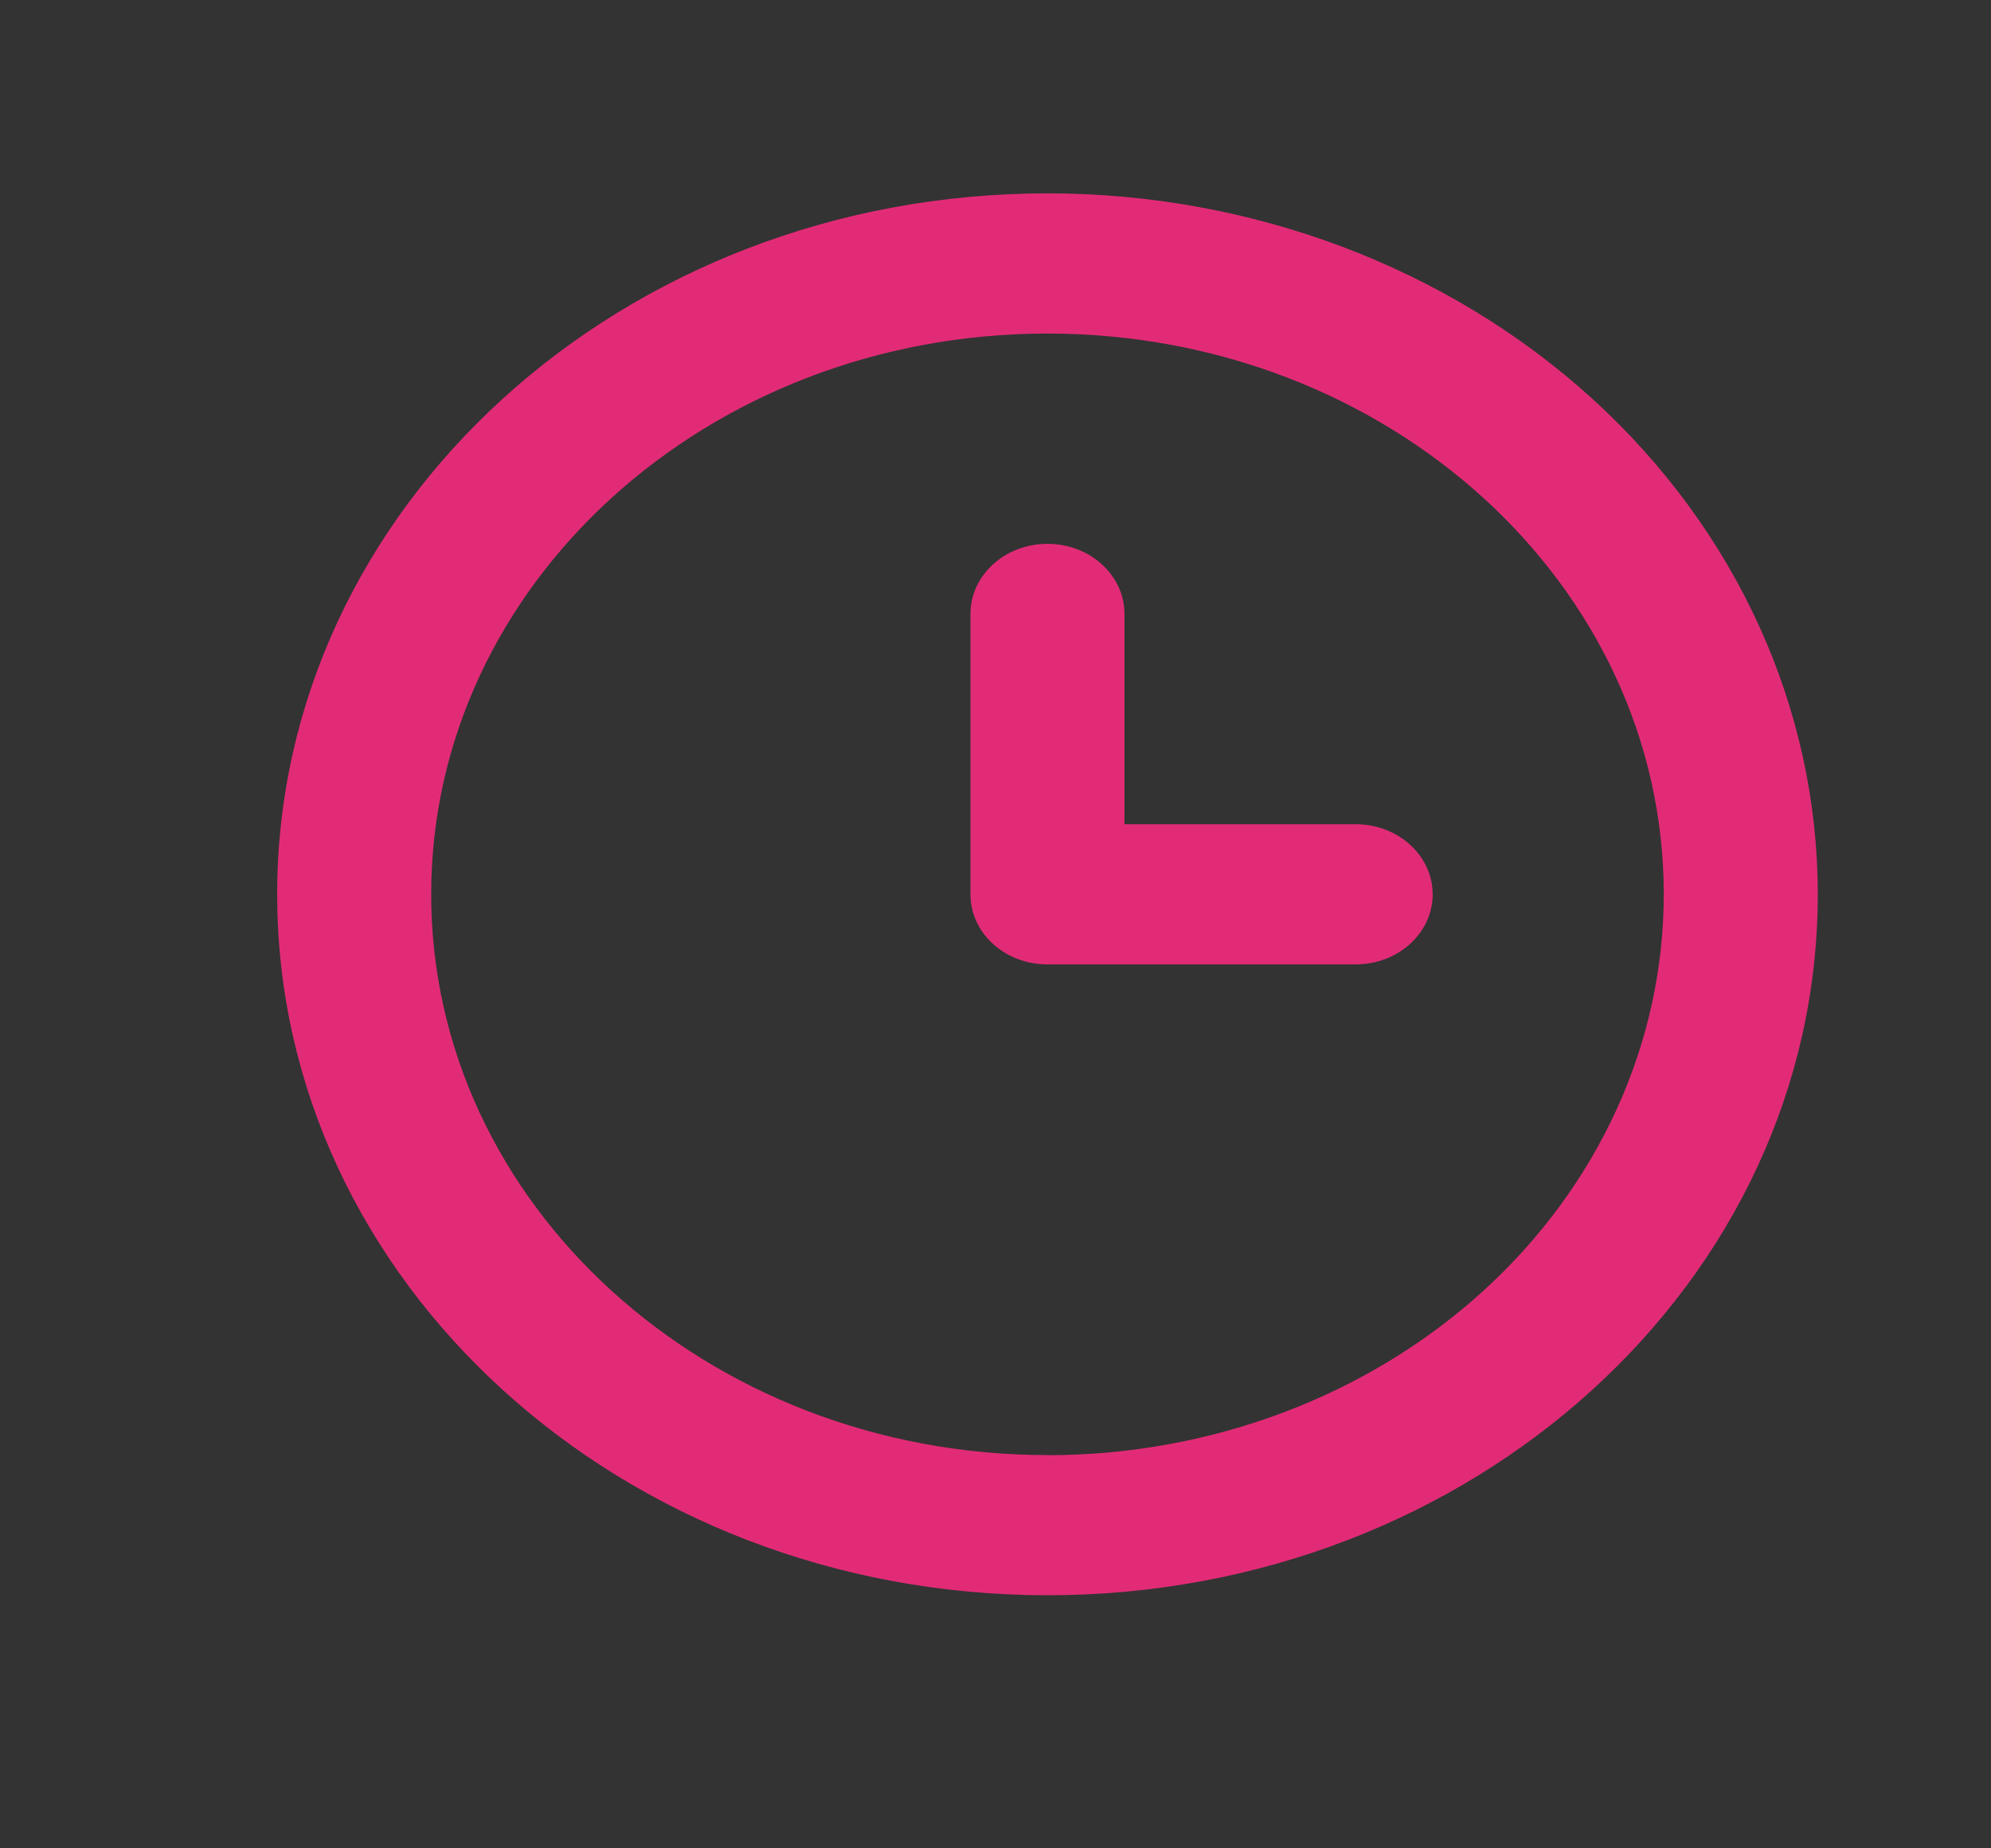 <svg width="14" height="13" viewBox="0 0 14 13" fill="none" xmlns="http://www.w3.org/2000/svg">
    <rect x="0" y="0" width="14" height="13" fill="#333333" stroke="none"/>
    <path opacity=".01" fill="#fff" fill-opacity=".01" d="M13.865 12.206h-13V.374h13z"/>
    <path fill-rule="evenodd" clip-rule="evenodd" d="M7.365 1.36c-2.991 0-5.416 2.208-5.416 4.93 0 2.723 2.425 4.93 5.416 4.93 2.992 0 5.417-2.207 5.417-4.93 0-1.307-.57-2.561-1.586-3.486C10.18 1.88 8.802 1.36 7.366 1.36zm0 8.874c-2.393 0-4.333-1.765-4.333-3.944 0-2.178 1.94-3.944 4.333-3.944 2.394 0 4.334 1.766 4.334 3.944 0 1.046-.457 2.05-1.27 2.79-.812.739-1.914 1.155-3.064 1.155zm.542-4.437h1.625c.3 0 .542.221.542.493 0 .273-.243.493-.542.493H7.365c-.299 0-.541-.22-.541-.493V4.318c0-.272.242-.493.541-.493.3 0 .542.221.542.493v1.48z" fill="#E22B76"/>
</svg>
